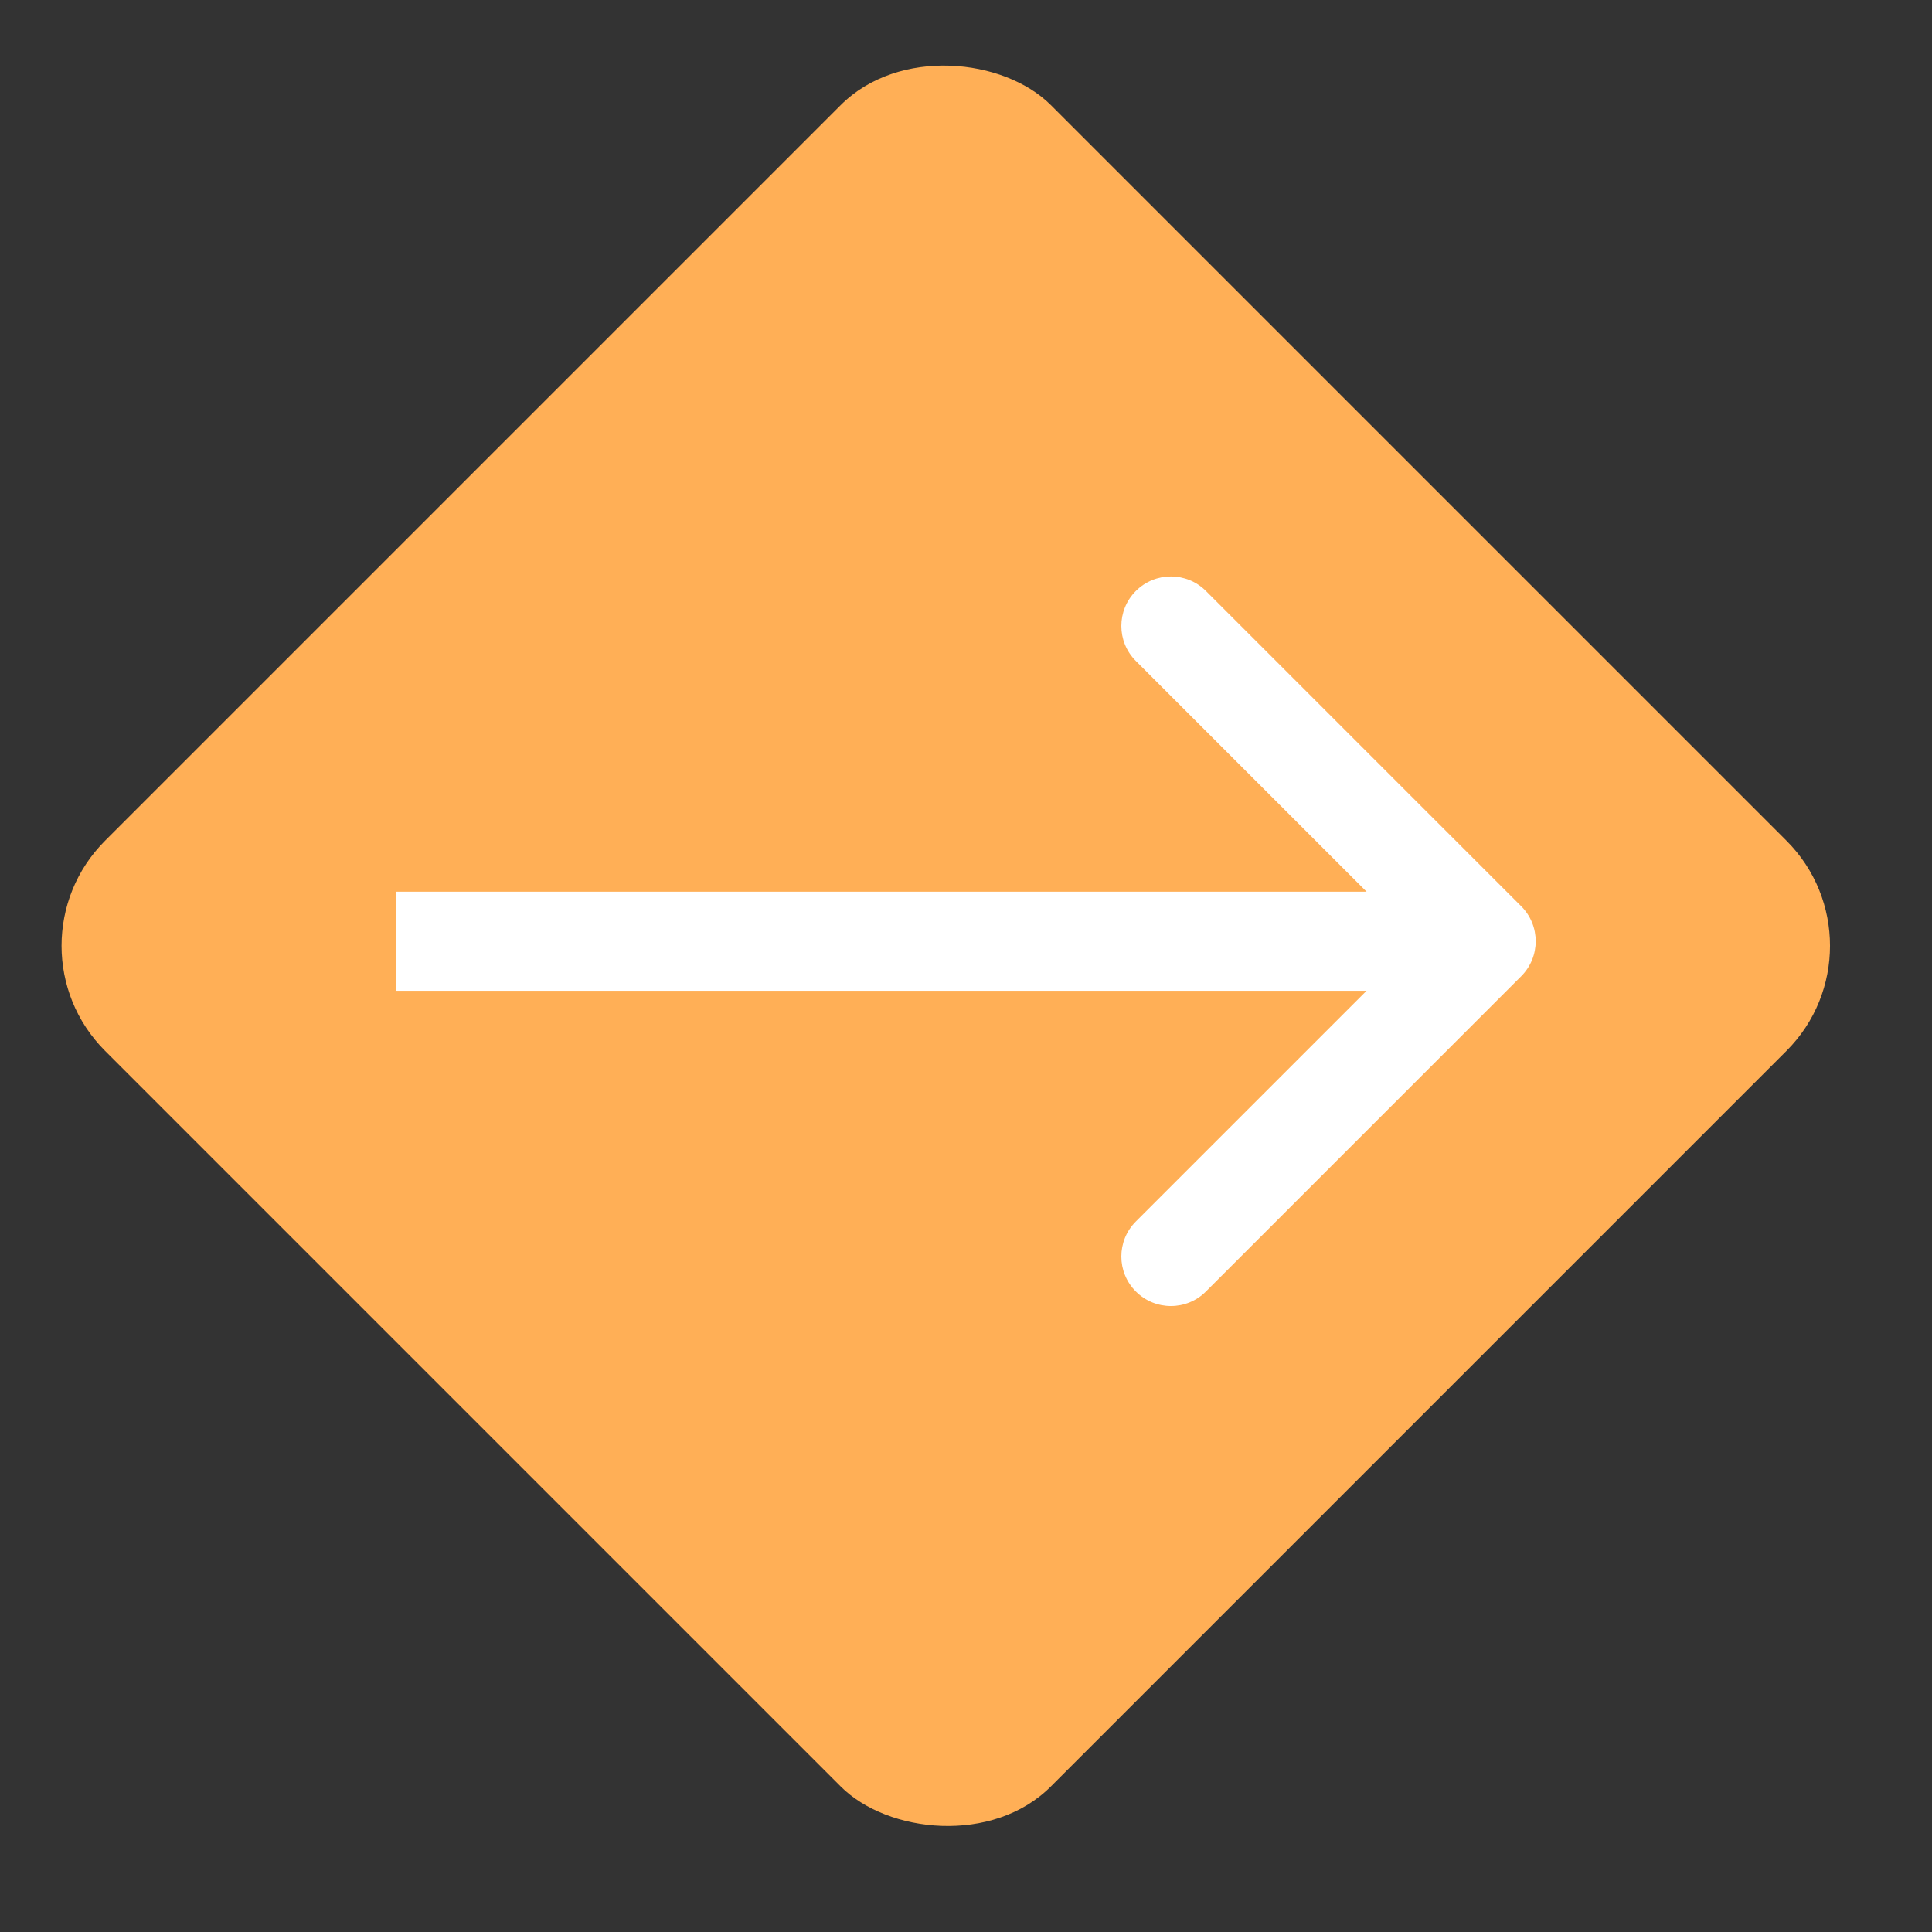 <?xml version="1.0" encoding="UTF-8"?> <svg xmlns="http://www.w3.org/2000/svg" width="39" height="39" viewBox="0 0 39 39" fill="none"><rect x="0" y="0" width="39" height="39" fill="#333333" stroke="none"/> <rect y="19.092" width="27" height="27" rx="3" transform="rotate(-45 0 19.092)" fill="#FFAF56"></rect> <path d="M30.707 19.707C31.098 19.317 31.098 18.683 30.707 18.293L24.343 11.929C23.953 11.539 23.32 11.539 22.929 11.929C22.538 12.319 22.538 12.953 22.929 13.343L28.586 19L22.929 24.657C22.538 25.047 22.538 25.681 22.929 26.071C23.32 26.462 23.953 26.462 24.343 26.071L30.707 19.707ZM8 20H30V18H8V20Z" fill="white"></path> </svg> 